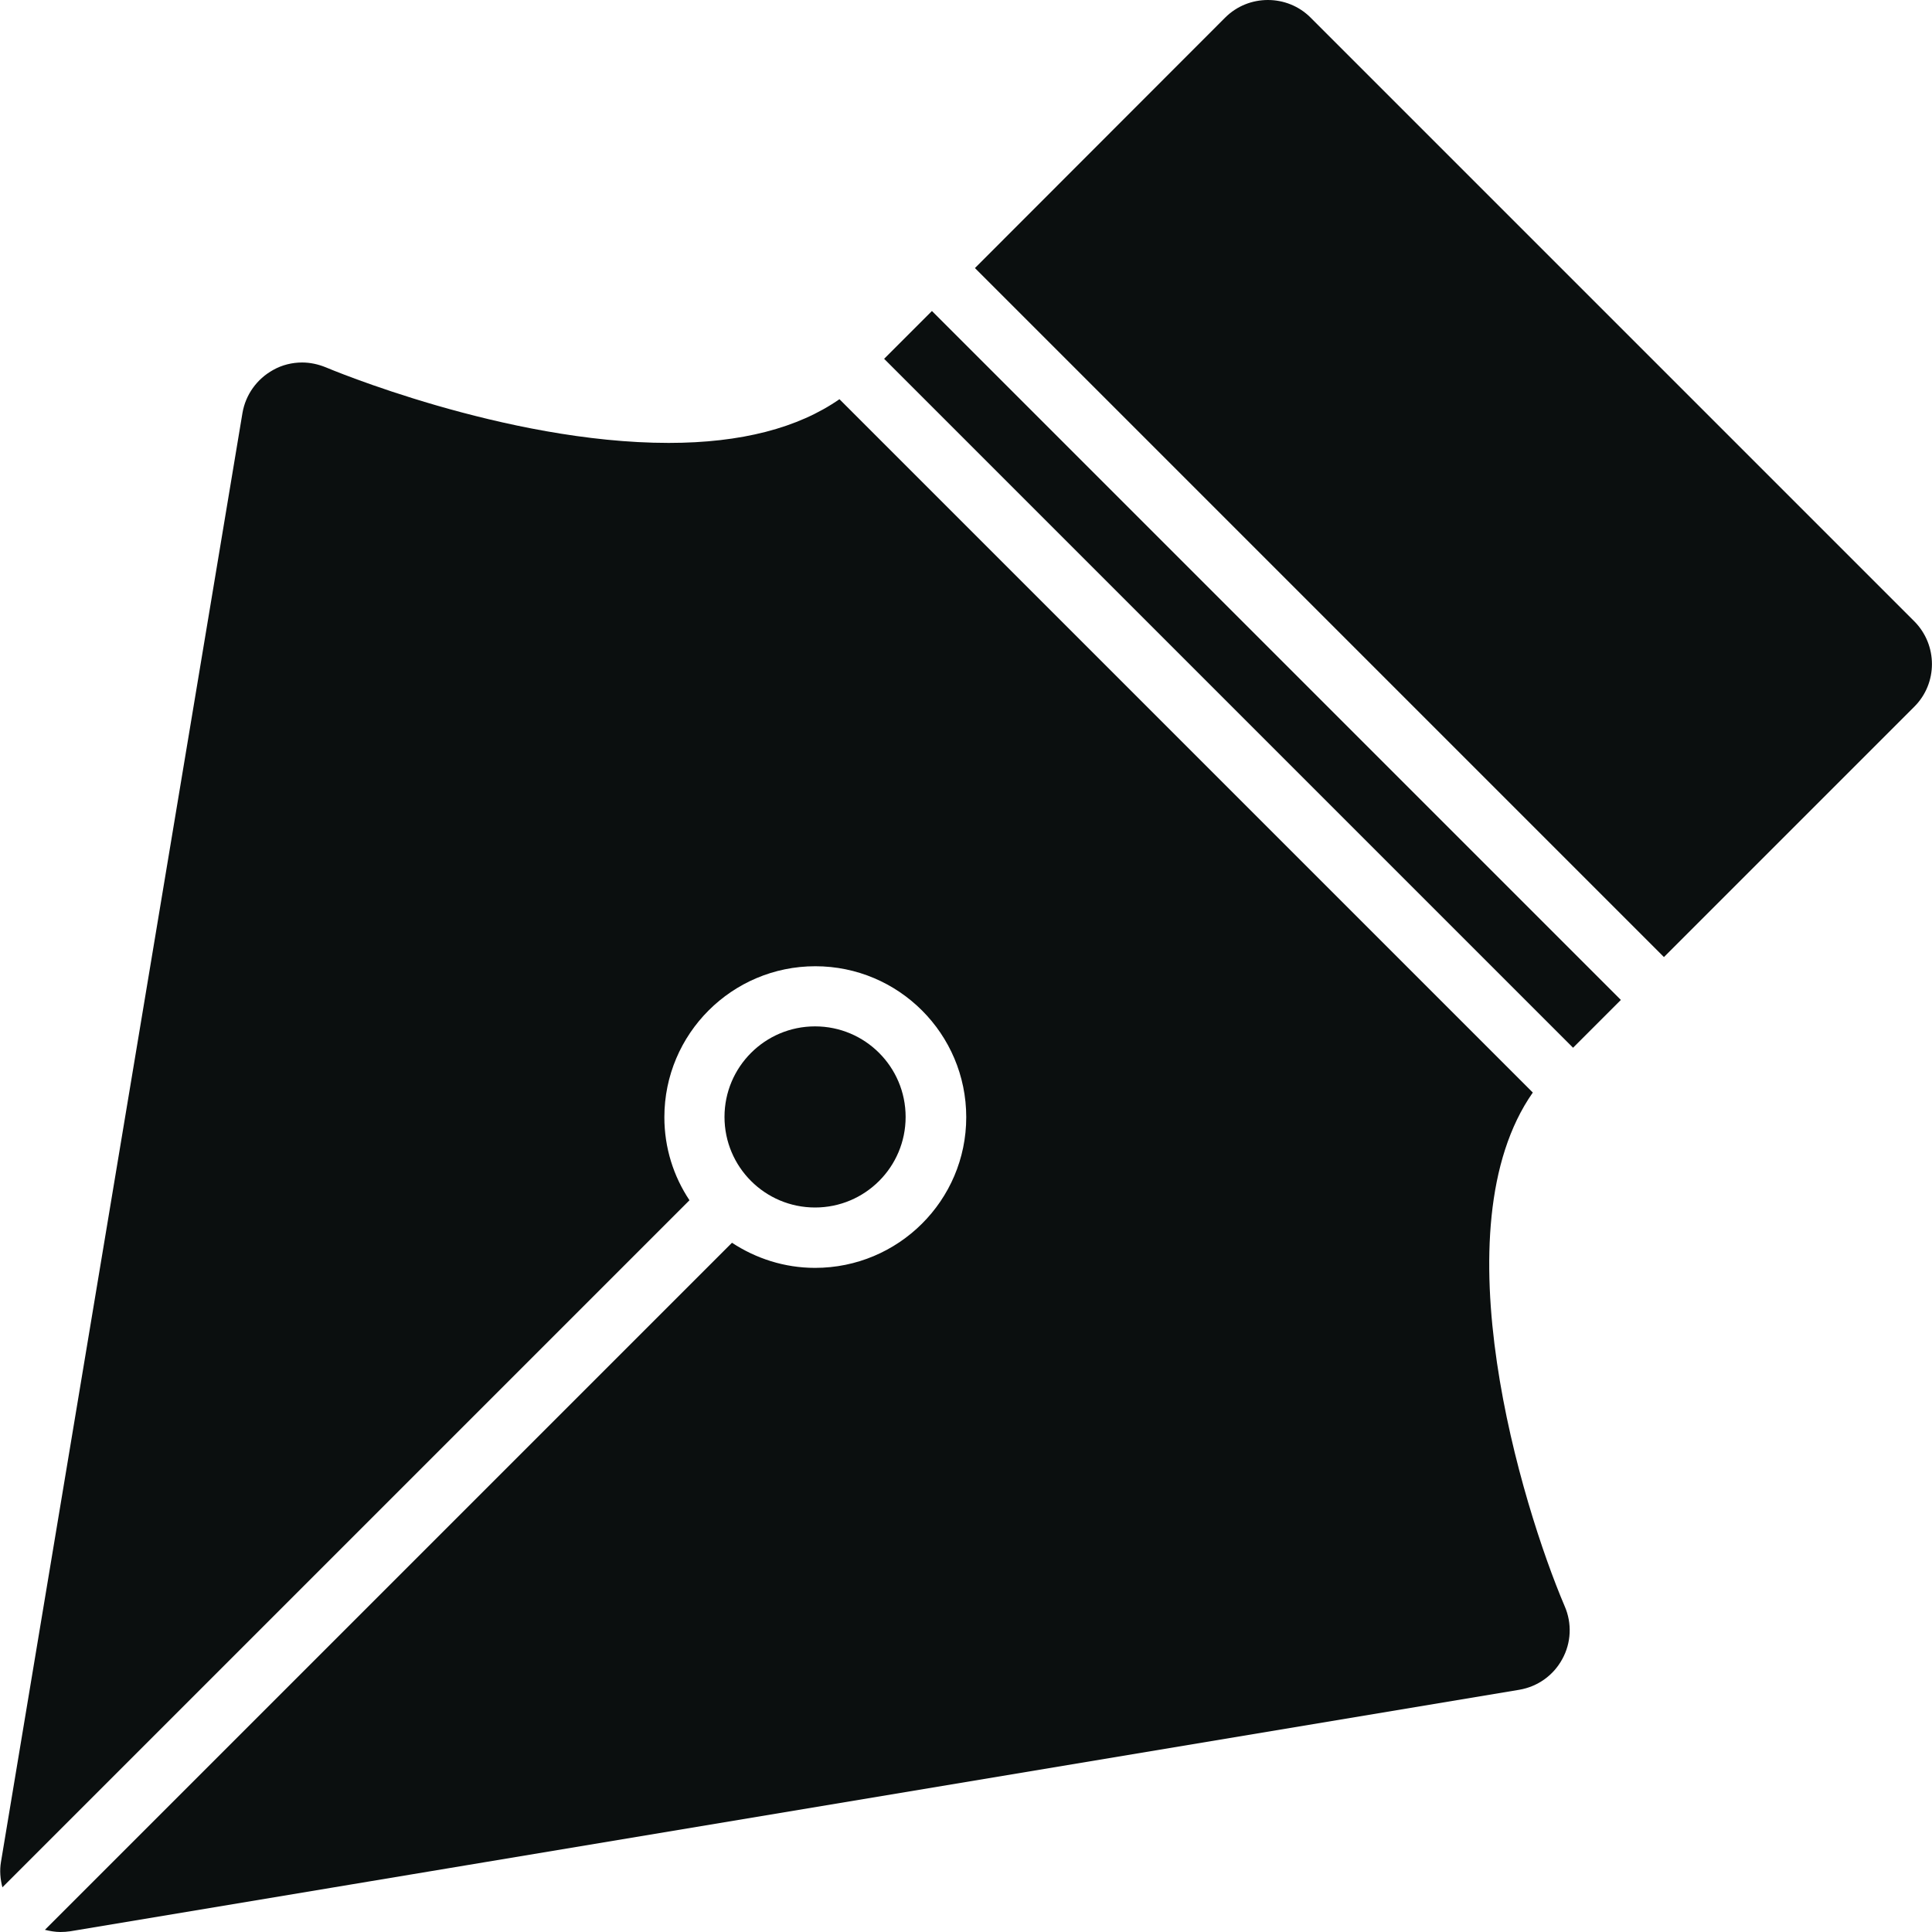 <svg xml:space="preserve" style="enable-background:new 0 0 800 800;" viewBox="0 0 800 800" y="0px" x="0px" xmlns:xlink="http://www.w3.org/1999/xlink" xmlns="http://www.w3.org/2000/svg" id="Layer_1" version="1.1">
<style type="text/css">
	.st0{fill:#0B0F0F;}
</style>
<g>
	<path d="M634.7,452.4L347.6,165.3c-17.1,11.9-40.7,18.1-70.7,18.1c-67.9,0-141.3-31-142-31.3c-3.2-1.3-6.5-2-9.8-2
		c-4.1,0-8.3,1-12,3.1c-6.7,3.7-11.4,10.2-12.7,17.8l-100,600c-0.6,3.5-0.3,7.1,0.6,10.5l284.5-284.5c-6.6-9.9-10.4-21.7-10.4-34.4
		c0-34.5,28-62.5,62.5-62.5s62.5,28,62.5,62.5S372,525,337.5,525c-12.7,0-24.5-3.9-34.4-10.4L18.6,799.1c2.1,0.5,4.2,0.9,6.4,0.9
		c1.4,0,2.7-0.1,4.1-0.3l600-100c7.6-1.3,14.1-5.9,17.8-12.7c3.7-6.7,4.1-14.8,1-21.9C630.1,623.3,595.3,508.7,634.7,452.4z" class="st0"></path>
	
		<rect height="403.5" width="28" class="st0" transform="matrix(0.707 -0.707 0.707 0.707 -46.934 449.192)" y="79.5" x="504.7"></rect>
	<circle r="37.5" cy="462.5" cx="337.5" class="st0"></circle>
	<path d="M792.7,257.3l-250-250C537.8,2.4,531.4,0,525,0s-12.8,2.4-17.7,7.3L403.7,111L689,396.3l103.7-103.7
		C802.4,282.9,802.4,267.1,792.7,257.3z" class="st0"></path>
</g>
</svg>
